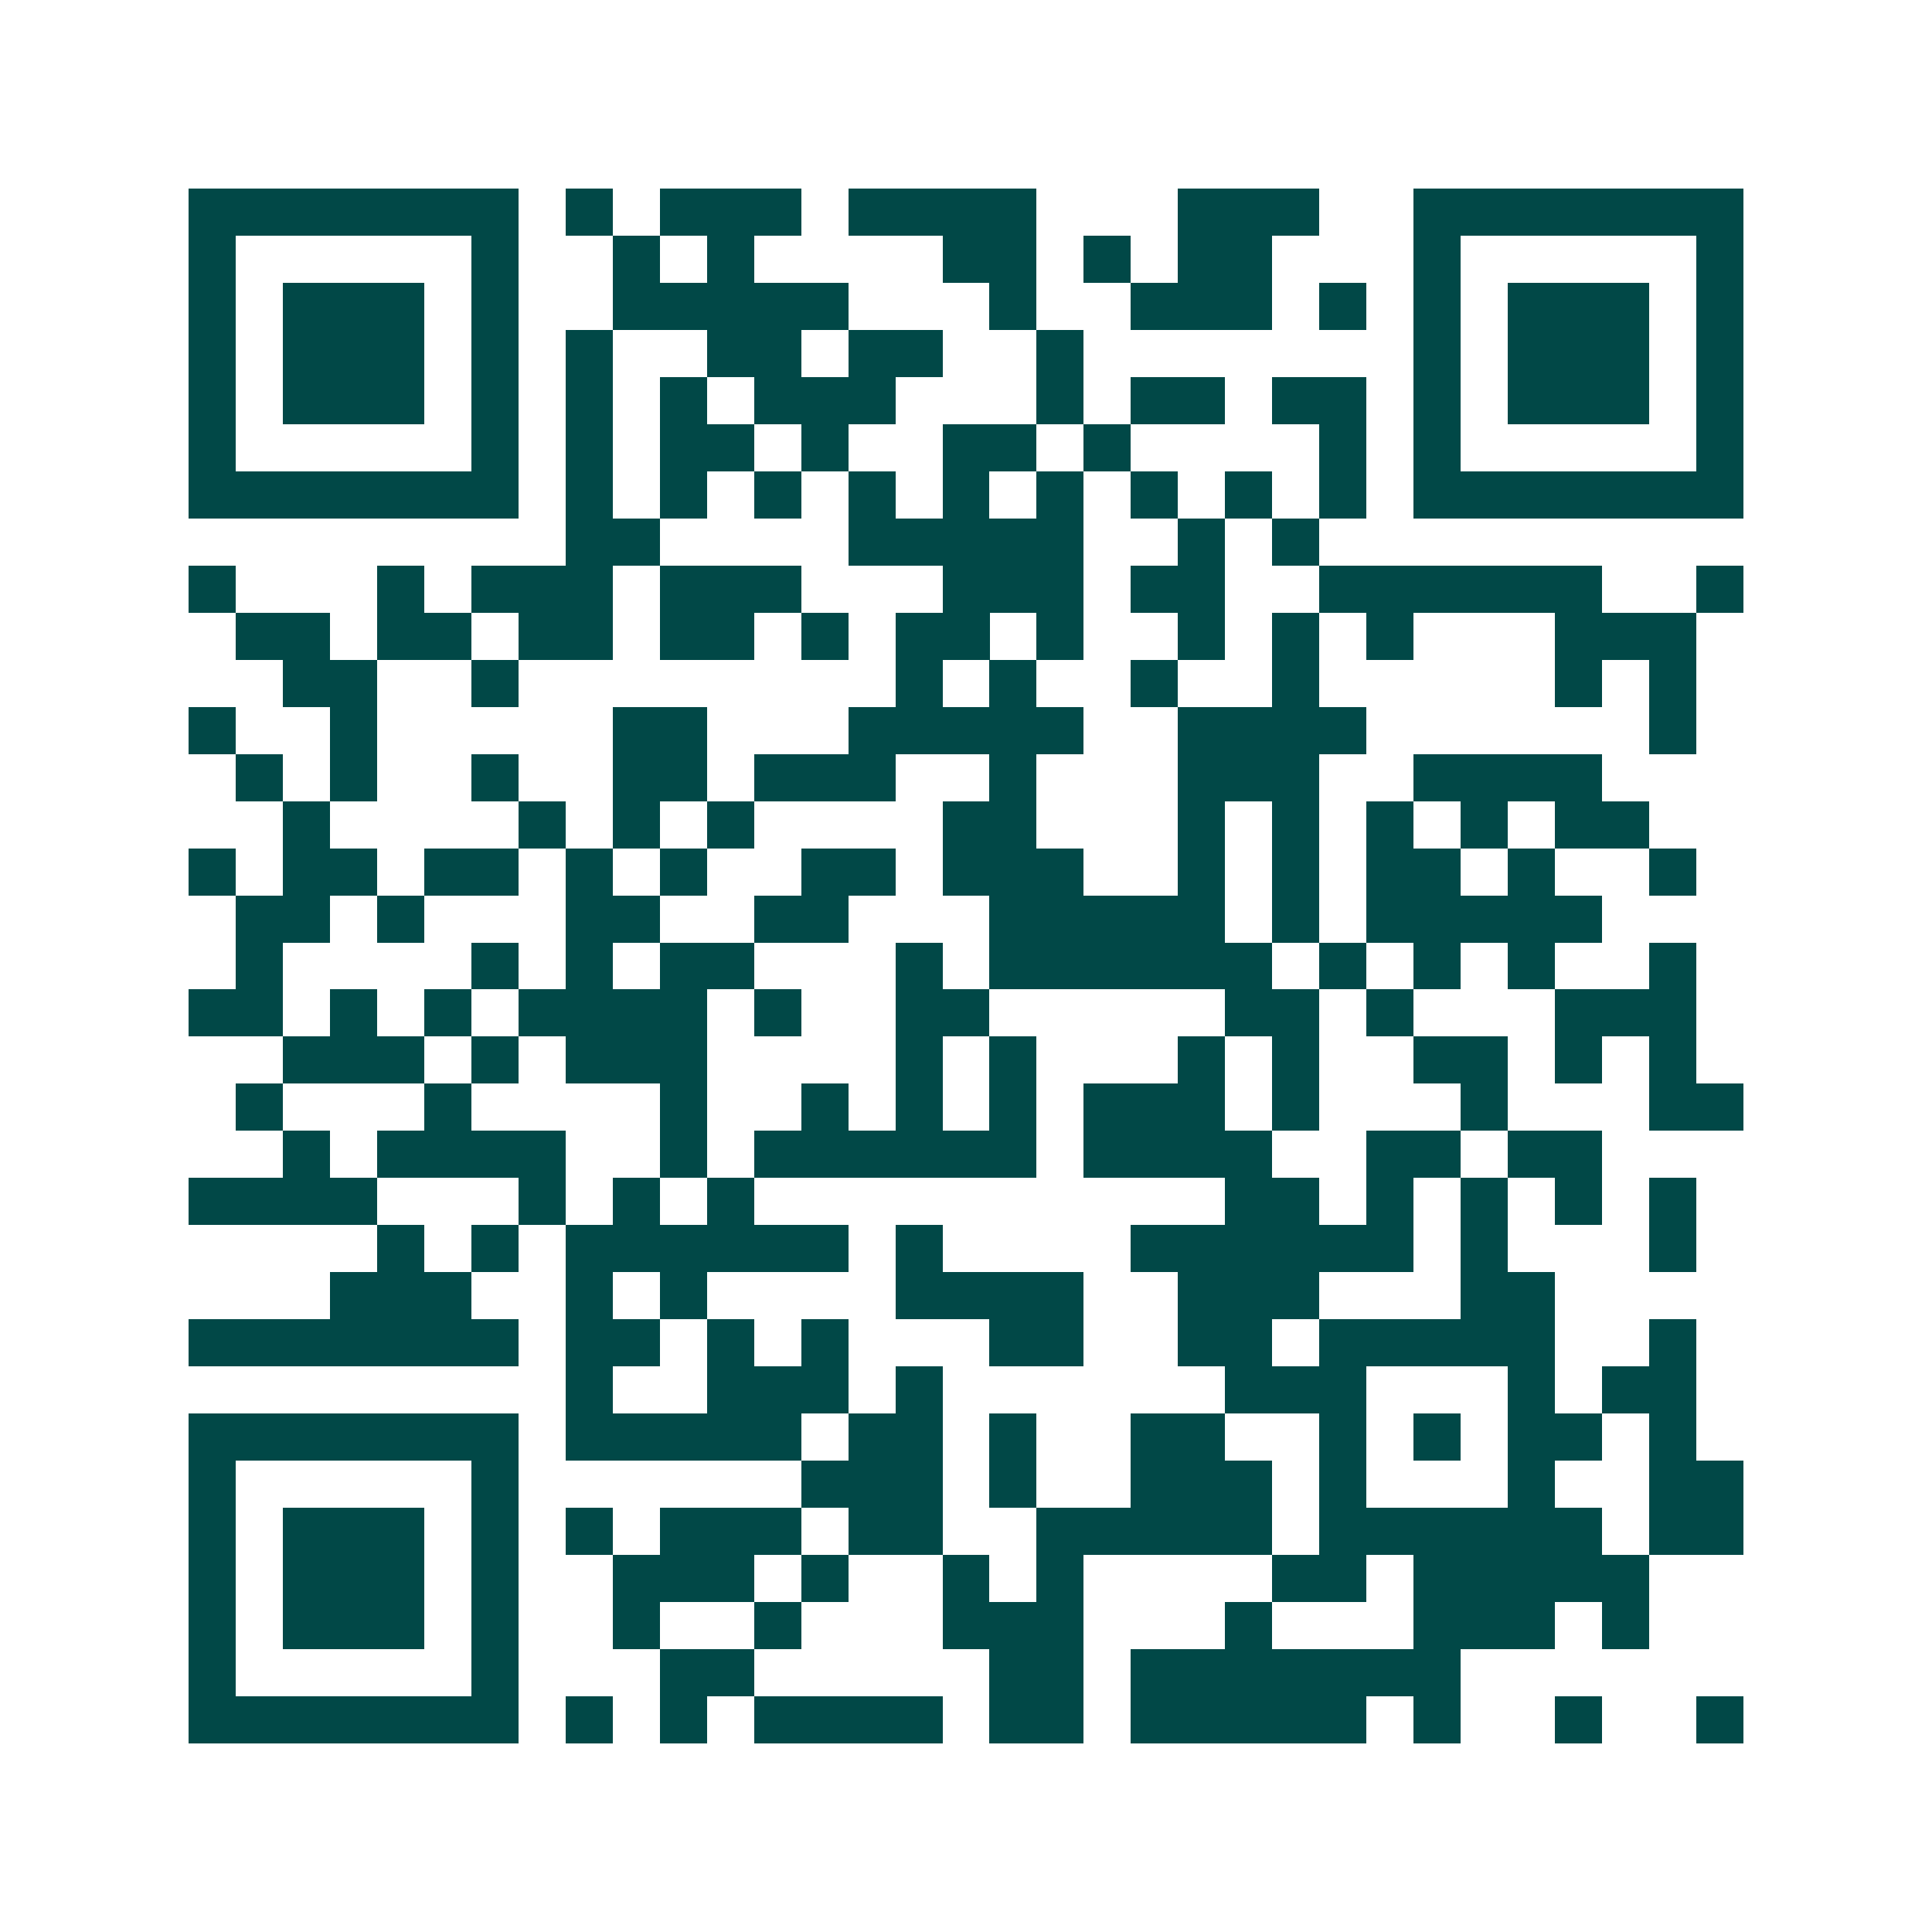 <svg xmlns="http://www.w3.org/2000/svg" width="200" height="200" viewBox="0 0 41 41" shape-rendering="crispEdges"><path fill="#ffffff" d="M0 0h41v41H0z"/><path stroke="#014847" d="M4 4.5h7m1 0h1m1 0h3m1 0h4m3 0h3m2 0h7M4 5.5h1m5 0h1m2 0h1m1 0h1m4 0h2m1 0h1m1 0h2m3 0h1m5 0h1M4 6.5h1m1 0h3m1 0h1m2 0h5m3 0h1m2 0h3m1 0h1m1 0h1m1 0h3m1 0h1M4 7.5h1m1 0h3m1 0h1m1 0h1m2 0h2m1 0h2m2 0h1m7 0h1m1 0h3m1 0h1M4 8.5h1m1 0h3m1 0h1m1 0h1m1 0h1m1 0h3m3 0h1m1 0h2m1 0h2m1 0h1m1 0h3m1 0h1M4 9.5h1m5 0h1m1 0h1m1 0h2m1 0h1m2 0h2m1 0h1m4 0h1m1 0h1m5 0h1M4 10.5h7m1 0h1m1 0h1m1 0h1m1 0h1m1 0h1m1 0h1m1 0h1m1 0h1m1 0h1m1 0h7M12 11.5h2m4 0h5m2 0h1m1 0h1M4 12.5h1m3 0h1m1 0h3m1 0h3m3 0h3m1 0h2m2 0h6m2 0h1M5 13.5h2m1 0h2m1 0h2m1 0h2m1 0h1m1 0h2m1 0h1m2 0h1m1 0h1m1 0h1m3 0h3M6 14.5h2m2 0h1m8 0h1m1 0h1m2 0h1m2 0h1m5 0h1m1 0h1M4 15.5h1m2 0h1m5 0h2m3 0h5m2 0h4m6 0h1M5 16.5h1m1 0h1m2 0h1m2 0h2m1 0h3m2 0h1m3 0h3m2 0h4M6 17.5h1m4 0h1m1 0h1m1 0h1m4 0h2m3 0h1m1 0h1m1 0h1m1 0h1m1 0h2M4 18.5h1m1 0h2m1 0h2m1 0h1m1 0h1m2 0h2m1 0h3m2 0h1m1 0h1m1 0h2m1 0h1m2 0h1M5 19.5h2m1 0h1m3 0h2m2 0h2m3 0h5m1 0h1m1 0h5M5 20.5h1m4 0h1m1 0h1m1 0h2m3 0h1m1 0h6m1 0h1m1 0h1m1 0h1m2 0h1M4 21.5h2m1 0h1m1 0h1m1 0h4m1 0h1m2 0h2m5 0h2m1 0h1m3 0h3M6 22.5h3m1 0h1m1 0h3m4 0h1m1 0h1m3 0h1m1 0h1m2 0h2m1 0h1m1 0h1M5 23.5h1m3 0h1m4 0h1m2 0h1m1 0h1m1 0h1m1 0h3m1 0h1m3 0h1m3 0h2M6 24.5h1m1 0h4m2 0h1m1 0h6m1 0h4m2 0h2m1 0h2M4 25.5h4m3 0h1m1 0h1m1 0h1m10 0h2m1 0h1m1 0h1m1 0h1m1 0h1M8 26.5h1m1 0h1m1 0h6m1 0h1m4 0h6m1 0h1m3 0h1M7 27.5h3m2 0h1m1 0h1m4 0h4m2 0h3m3 0h2M4 28.5h7m1 0h2m1 0h1m1 0h1m3 0h2m2 0h2m1 0h5m2 0h1M12 29.5h1m2 0h3m1 0h1m6 0h3m3 0h1m1 0h2M4 30.5h7m1 0h5m1 0h2m1 0h1m2 0h2m2 0h1m1 0h1m1 0h2m1 0h1M4 31.5h1m5 0h1m6 0h3m1 0h1m2 0h3m1 0h1m3 0h1m2 0h2M4 32.5h1m1 0h3m1 0h1m1 0h1m1 0h3m1 0h2m2 0h5m1 0h6m1 0h2M4 33.5h1m1 0h3m1 0h1m2 0h3m1 0h1m2 0h1m1 0h1m4 0h2m1 0h5M4 34.5h1m1 0h3m1 0h1m2 0h1m2 0h1m3 0h3m3 0h1m3 0h3m1 0h1M4 35.5h1m5 0h1m3 0h2m5 0h2m1 0h7M4 36.5h7m1 0h1m1 0h1m1 0h4m1 0h2m1 0h5m1 0h1m2 0h1m2 0h1"/></svg>
